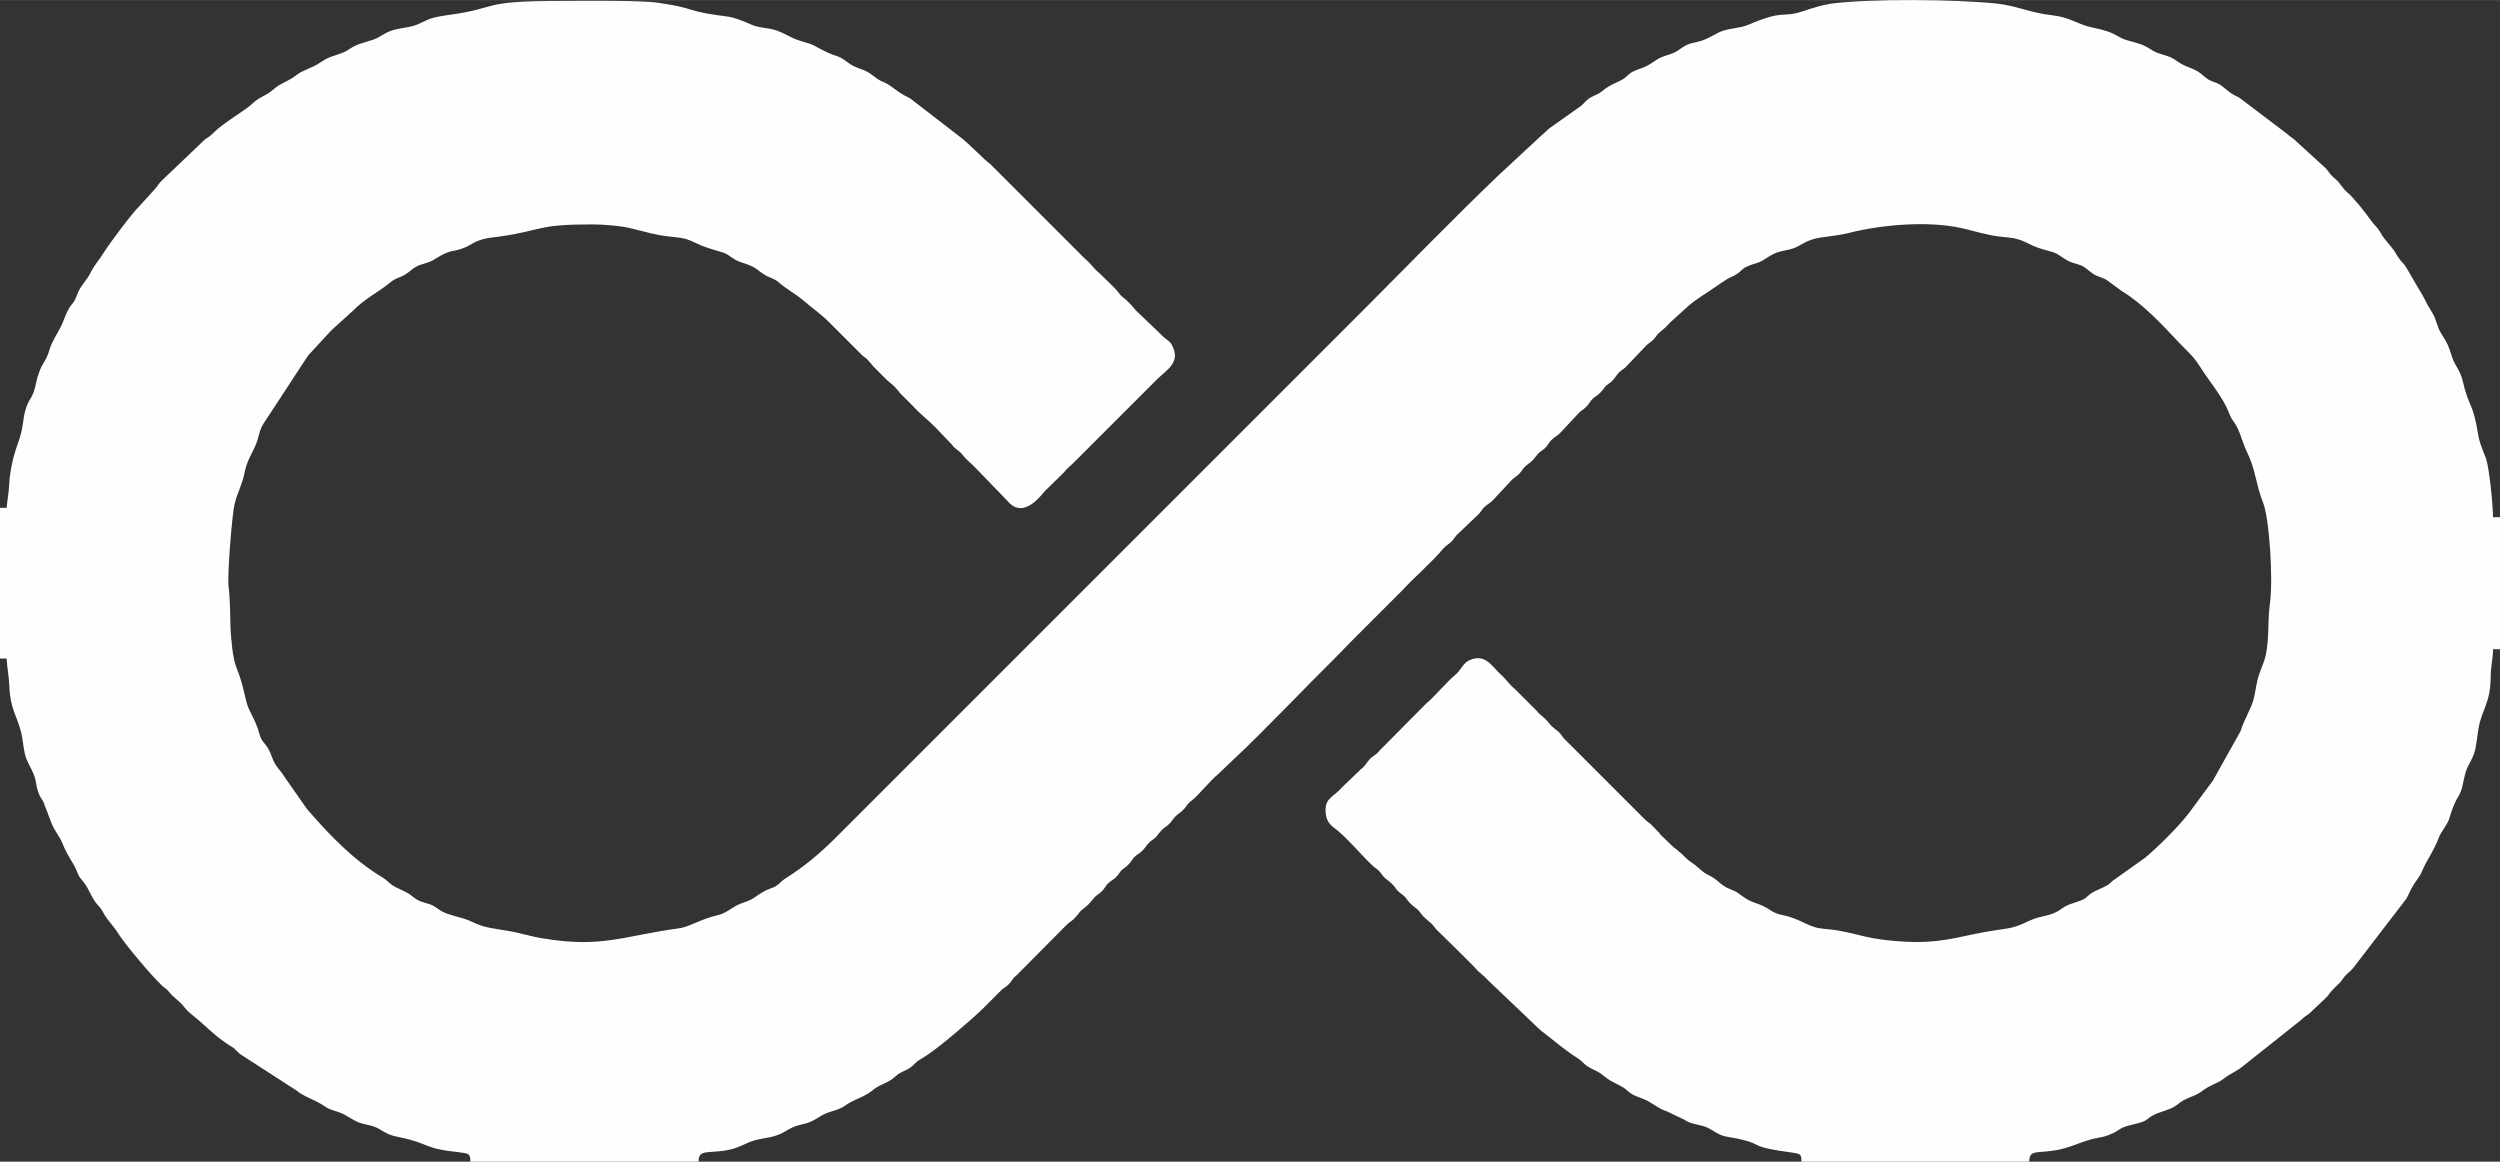 <?xml version="1.0" encoding="UTF-8"?>
<!DOCTYPE svg PUBLIC "-//W3C//DTD SVG 1.1//EN" "http://www.w3.org/Graphics/SVG/1.1/DTD/svg11.dtd">
<!-- Creator: CorelDRAW X8 -->
<svg xmlns="http://www.w3.org/2000/svg" xml:space="preserve" width="6.6in" height="3.067in" version="1.1" style="shape-rendering:geometricPrecision; text-rendering:geometricPrecision; image-rendering:optimizeQuality; fill-rule:evenodd; clip-rule:evenodd"
viewBox="0 0 6420 2983"
 xmlns:xlink="http://www.w3.org/1999/xlink">
 <rect x="0" y="0" width="6420" height="2983" fill="#333333" stroke="none"/>
 <defs>
  <style type="text/css">
   <![CDATA[
    .fil0 {fill:#FEFEFE}
   ]]>
  </style>
 </defs>
 <g id="Layer_x0020_1">
  <path class="fil0" d="M17 1304l-17 0 0 387 17 0c1,22 6,45 7,70 2,60 19,74 31,122 5,22 5,46 13,66 8,20 17,30 23,53 2,10 3,20 7,31 4,13 7,15 13,25l21 55c9,23 19,30 28,52 17,41 26,44 39,76 6,14 6,12 15,23 16,20 21,43 38,61 11,11 14,22 23,34 12,16 21,25 32,43 21,31 80,101 108,128 9,9 10,6 20,18 12,15 27,23 38,38 11,12 6,8 19,19 30,23 53,49 85,71 8,6 15,10 23,15 8,7 11,12 20,18l141 91c18,16 49,24 73,41 10,7 13,7 27,12 24,7 30,14 51,25 20,11 40,9 60,20 20,12 27,17 53,22 82,17 59,29 155,39 23,3 28,3 28,24l586 0c0,-30 18,-22 65,-28 31,-5 40,-11 65,-22 24,-10 45,-9 69,-17 27,-9 32,-20 60,-27 30,-7 33,-10 58,-25 21,-12 40,-11 61,-26 18,-13 38,-18 57,-30 10,-6 14,-11 24,-17 11,-6 20,-9 30,-15 11,-6 13,-10 24,-18 9,-6 18,-9 27,-14 8,-5 13,-11 22,-19 12,-8 17,-10 28,-18 32,-21 115,-92 141,-118l43 -43c9,-10 14,-10 23,-19 10,-11 8,-14 21,-24l128 -129c8,-8 14,-9 22,-19 11,-11 8,-13 22,-23 10,-8 13,-11 21,-21 10,-13 12,-11 23,-21 10,-9 10,-15 19,-23 9,-8 14,-8 23,-19 10,-13 6,-11 20,-21 12,-10 13,-13 21,-24 9,-10 13,-9 23,-19 9,-9 10,-15 21,-24 11,-8 13,-9 21,-20 12,-15 11,-11 24,-22 10,-9 11,-14 19,-22 8,-8 13,-9 22,-19 10,-12 7,-12 20,-22 17,-13 50,-54 66,-66l44 -42c65,-60 188,-189 258,-258 15,-16 28,-28 43,-44l128 -128c35,-38 73,-69 106,-108 9,-10 13,-10 23,-20 8,-9 8,-13 19,-22l44 -42c11,-9 12,-16 21,-24 9,-8 14,-9 23,-19l42 -45c8,-10 14,-11 24,-21 8,-9 8,-13 19,-22 12,-9 14,-10 23,-22 10,-13 10,-10 22,-20 10,-9 11,-16 20,-24 9,-8 14,-9 23,-19l42 -45c8,-10 13,-10 22,-19 10,-10 9,-14 19,-23 11,-8 14,-9 24,-21 10,-14 8,-10 21,-20 11,-10 12,-16 21,-25 8,-8 13,-8 22,-19l42 -44c9,-11 15,-12 24,-21 10,-11 8,-13 20,-22 10,-8 14,-12 23,-22l45 -41c24,-21 50,-35 75,-53 43,-30 32,-18 52,-31 13,-9 12,-13 26,-19 10,-5 21,-7 31,-11 12,-5 18,-11 29,-17 23,-14 41,-11 65,-21 22,-11 29,-19 62,-25 26,-4 51,-6 74,-12 83,-21 203,-32 291,-12 31,7 62,17 93,21 16,2 37,3 49,7 31,9 31,18 83,31 20,5 24,11 39,20 17,11 21,9 40,16 13,5 20,14 32,22 14,9 26,9 38,18l34 25c57,35 104,86 149,134 18,19 38,36 52,59 22,35 50,68 69,105 7,14 8,23 18,37 18,24 22,53 35,79 23,47 22,80 41,129 17,41 27,201 18,262 -7,49 1,109 -18,155 -6,16 -10,25 -14,41 -4,17 -6,35 -10,49 -6,24 -24,51 -33,81l-71 127 -62 84c-27,35 -78,86 -113,115l-83 59c-8,7 -5,6 -15,12 -14,8 -28,12 -40,20 -14,10 -12,14 -34,21 -16,6 -26,7 -41,18 -30,22 -50,16 -83,31 -40,19 -43,18 -89,25 -76,11 -119,30 -203,30 -29,0 -78,-4 -105,-9 -35,-6 -61,-15 -97,-21 -18,-3 -32,-3 -49,-6 -26,-5 -50,-24 -86,-32 -42,-8 -30,-18 -80,-34 -16,-6 -25,-13 -37,-22 -15,-11 -26,-11 -39,-20 -14,-9 -16,-15 -34,-25 -16,-8 -20,-11 -33,-23 -12,-11 -21,-14 -33,-26 -5,-5 -8,-9 -14,-13 -7,-7 -9,-7 -17,-14l-32 -31c0,0 -1,-1 -1,-2l-24 -25c-6,-5 -10,-7 -15,-12l-204 -204c-6,-5 -8,-10 -13,-16 -12,-13 -17,-12 -30,-28 -11,-15 -20,-17 -30,-30l-57 -57c-14,-11 -22,-25 -36,-37 -23,-21 -40,-56 -82,-36 -16,8 -21,26 -35,37 -21,17 -57,60 -74,73l-120 121c-10,13 -16,12 -26,23 -10,11 -10,16 -23,26l-49 47c-16,20 -41,25 -41,56 0,23 7,35 20,45 35,26 68,68 100,98 7,7 11,8 17,14 7,7 8,12 16,19 8,7 10,7 17,14 8,7 8,11 16,19 7,7 11,8 17,14 6,6 8,12 16,19 7,7 11,9 17,14 7,6 8,11 16,19 7,7 9,8 16,14 8,6 10,12 17,19l57 56c1,1 1,1 2,2l40 40c10,13 22,19 33,32l103 98c12,11 20,20 34,32 30,23 61,50 93,70 8,5 11,9 19,16 14,12 27,14 41,24 16,12 19,16 40,26 7,4 14,7 20,11 8,6 11,10 19,15 15,9 33,12 48,22 15,9 25,17 43,23l44 21c18,12 27,10 50,17 17,5 27,15 43,22 17,7 35,7 54,12 59,14 15,18 132,34 21,3 22,5 22,23l585 0c0,-30 18,-22 59,-28 49,-6 74,-26 121,-34 12,-2 19,-4 30,-9 13,-5 16,-9 27,-15 18,-9 40,-10 58,-18 12,-6 11,-9 23,-15 16,-9 40,-13 56,-23 8,-5 13,-11 23,-16 23,-12 30,-10 52,-27 17,-12 34,-16 49,-27 16,-13 34,-20 48,-31l151 -120c9,-9 14,-11 23,-18 1,-1 3,-3 4,-4l35 -33c9,-8 10,-12 18,-21 7,-8 13,-13 21,-21 7,-8 8,-12 17,-21 7,-6 13,-11 19,-19l135 -176c10,-20 15,-33 29,-51 8,-12 7,-10 13,-24 14,-31 26,-43 40,-79 7,-19 20,-31 27,-49 6,-20 12,-39 23,-57 12,-20 12,-34 18,-58 6,-24 16,-32 24,-56 6,-20 7,-41 11,-64 9,-49 30,-63 31,-129 0,-30 6,-49 6,-73l18 0 0 -339 -18 0c0,-28 -9,-124 -18,-151 -9,-24 -17,-39 -21,-66 -13,-80 -23,-63 -39,-134 -8,-30 -18,-34 -27,-60 -10,-31 -11,-34 -27,-59 -13,-20 -13,-40 -27,-60 -11,-17 -20,-39 -31,-55l-32 -55c-8,-14 -11,-12 -18,-23 -8,-10 -10,-17 -18,-27 -8,-10 -12,-14 -19,-23 -8,-9 -11,-18 -18,-27 -7,-9 -12,-13 -19,-23 -12,-17 -45,-59 -60,-71 -12,-10 -18,-23 -29,-33 -6,-5 -8,-7 -13,-12 -8,-9 -9,-14 -19,-22l-69 -63c-8,-9 -15,-11 -23,-19l-124 -94c-9,-5 -17,-8 -26,-15 -8,-6 -18,-15 -26,-20 -9,-5 -18,-6 -28,-12 -11,-7 -15,-13 -26,-20 -20,-12 -34,-12 -57,-29 -20,-15 -40,-13 -61,-26 -25,-16 -33,-17 -62,-25 -33,-9 -24,-20 -94,-34 -37,-8 -55,-26 -101,-31 -56,-6 -89,-24 -142,-30 -105,-11 -321,-13 -425,0 -25,4 -47,11 -71,19 -60,20 -45,-6 -144,36 -22,9 -49,8 -72,18 -24,12 -35,21 -64,27 -33,6 -35,21 -63,30 -39,12 -29,13 -60,30 -11,6 -22,8 -32,13 -14,6 -14,10 -26,19 -20,13 -31,12 -57,33 -11,9 -17,9 -29,16 -11,6 -15,13 -24,21l-79 56c-10,7 -15,14 -24,21l-111 103c-118,113 -232,231 -347,346l-1356 1356c-39,39 -80,73 -126,102 -13,8 -13,12 -25,20 -12,7 -20,7 -31,14 -29,16 -21,18 -59,31 -25,9 -34,24 -60,30 -47,11 -74,31 -101,34 -136,18 -196,51 -345,26 -34,-5 -58,-14 -94,-20 -35,-6 -58,-7 -91,-23 -25,-13 -61,-15 -84,-31 -16,-11 -16,-12 -37,-18 -19,-5 -25,-11 -38,-21 -14,-9 -21,-11 -37,-19 -16,-8 -18,-15 -34,-25 -75,-45 -137,-110 -194,-176l-58 -83c-8,-14 -16,-19 -25,-35 -7,-13 -9,-25 -17,-38 -10,-16 -16,-16 -22,-37 -11,-40 -26,-54 -33,-81 -9,-36 -11,-52 -26,-89 -10,-27 -13,-69 -15,-99 -1,-32 -1,-77 -5,-109 -4,-25 9,-186 15,-210 7,-31 21,-53 27,-87 7,-33 24,-51 33,-82 5,-17 5,-24 15,-40l114 -174 58 -63c0,0 3,-2 3,-3l53 -48c31,-32 67,-49 96,-73 17,-14 22,-11 39,-21 12,-7 19,-16 32,-22 15,-7 30,-8 43,-17 50,-31 43,-15 82,-32 15,-7 18,-12 37,-18 16,-6 32,-6 50,-9 112,-16 92,-31 236,-31 33,0 78,4 104,11 29,7 62,17 94,20 15,2 35,3 48,8 4,1 13,5 19,8 22,11 41,16 64,23 20,5 24,12 38,20 13,8 25,9 40,16 16,6 22,15 36,23 14,9 22,8 36,19 21,19 40,27 66,49 21,18 43,33 64,54l86 86c6,5 11,7 15,13 5,5 7,8 13,15l29 29c10,11 21,17 29,27 6,6 6,8 13,15l29 29c19,21 40,37 59,56l42 44c10,14 19,15 28,27 9,12 19,19 30,30l56 58c3,3 4,4 7,7l22 23c43,52 92,-22 96,-25l49 -48c7,-9 15,-16 24,-24l213 -213c27,-27 65,-45 40,-91 -5,-9 -12,-12 -20,-19l-74 -71c-5,-6 -10,-13 -18,-20 -7,-8 -14,-11 -20,-18 -6,-7 -8,-11 -16,-19l-38 -37c-15,-12 -22,-25 -37,-37l-242 -242c-17,-12 -56,-54 -79,-71l-127 -98c-8,-5 -14,-7 -22,-12 -17,-10 -28,-22 -46,-30 -21,-8 -27,-19 -45,-28 -9,-5 -17,-6 -27,-11 -21,-8 -28,-21 -48,-28 -39,-12 -54,-28 -77,-34 -47,-13 -44,-19 -79,-32 -19,-7 -43,-6 -62,-14 -65,-28 -53,-18 -119,-30 -52,-10 -40,-15 -122,-27 -46,-7 -193,-5 -244,-5 -226,0 -156,18 -301,37 -32,5 -40,7 -64,19 -26,13 -40,11 -69,18 -29,8 -35,20 -59,27 -31,10 -36,9 -62,26 -17,11 -40,13 -58,24 -37,24 -25,14 -57,30 -16,7 -12,11 -52,31 -11,5 -16,10 -25,17 -17,15 -35,18 -52,35 -14,14 -72,48 -97,72 -8,9 -16,14 -25,20l-108 103c-10,9 -12,15 -21,25l-39 43c-18,17 -77,96 -92,120 -12,20 -22,28 -34,52 -10,20 -25,32 -33,53 -7,17 -6,17 -16,29 -13,16 -18,39 -27,56 -10,20 -22,36 -29,59 -7,26 -19,35 -27,59 -9,23 -8,44 -21,65 -12,19 -17,38 -20,64 -6,49 -24,63 -34,139 -1,13 -2,29 -3,38 -2,13 -4,31 -5,41z"/>
 </g>
</svg>
